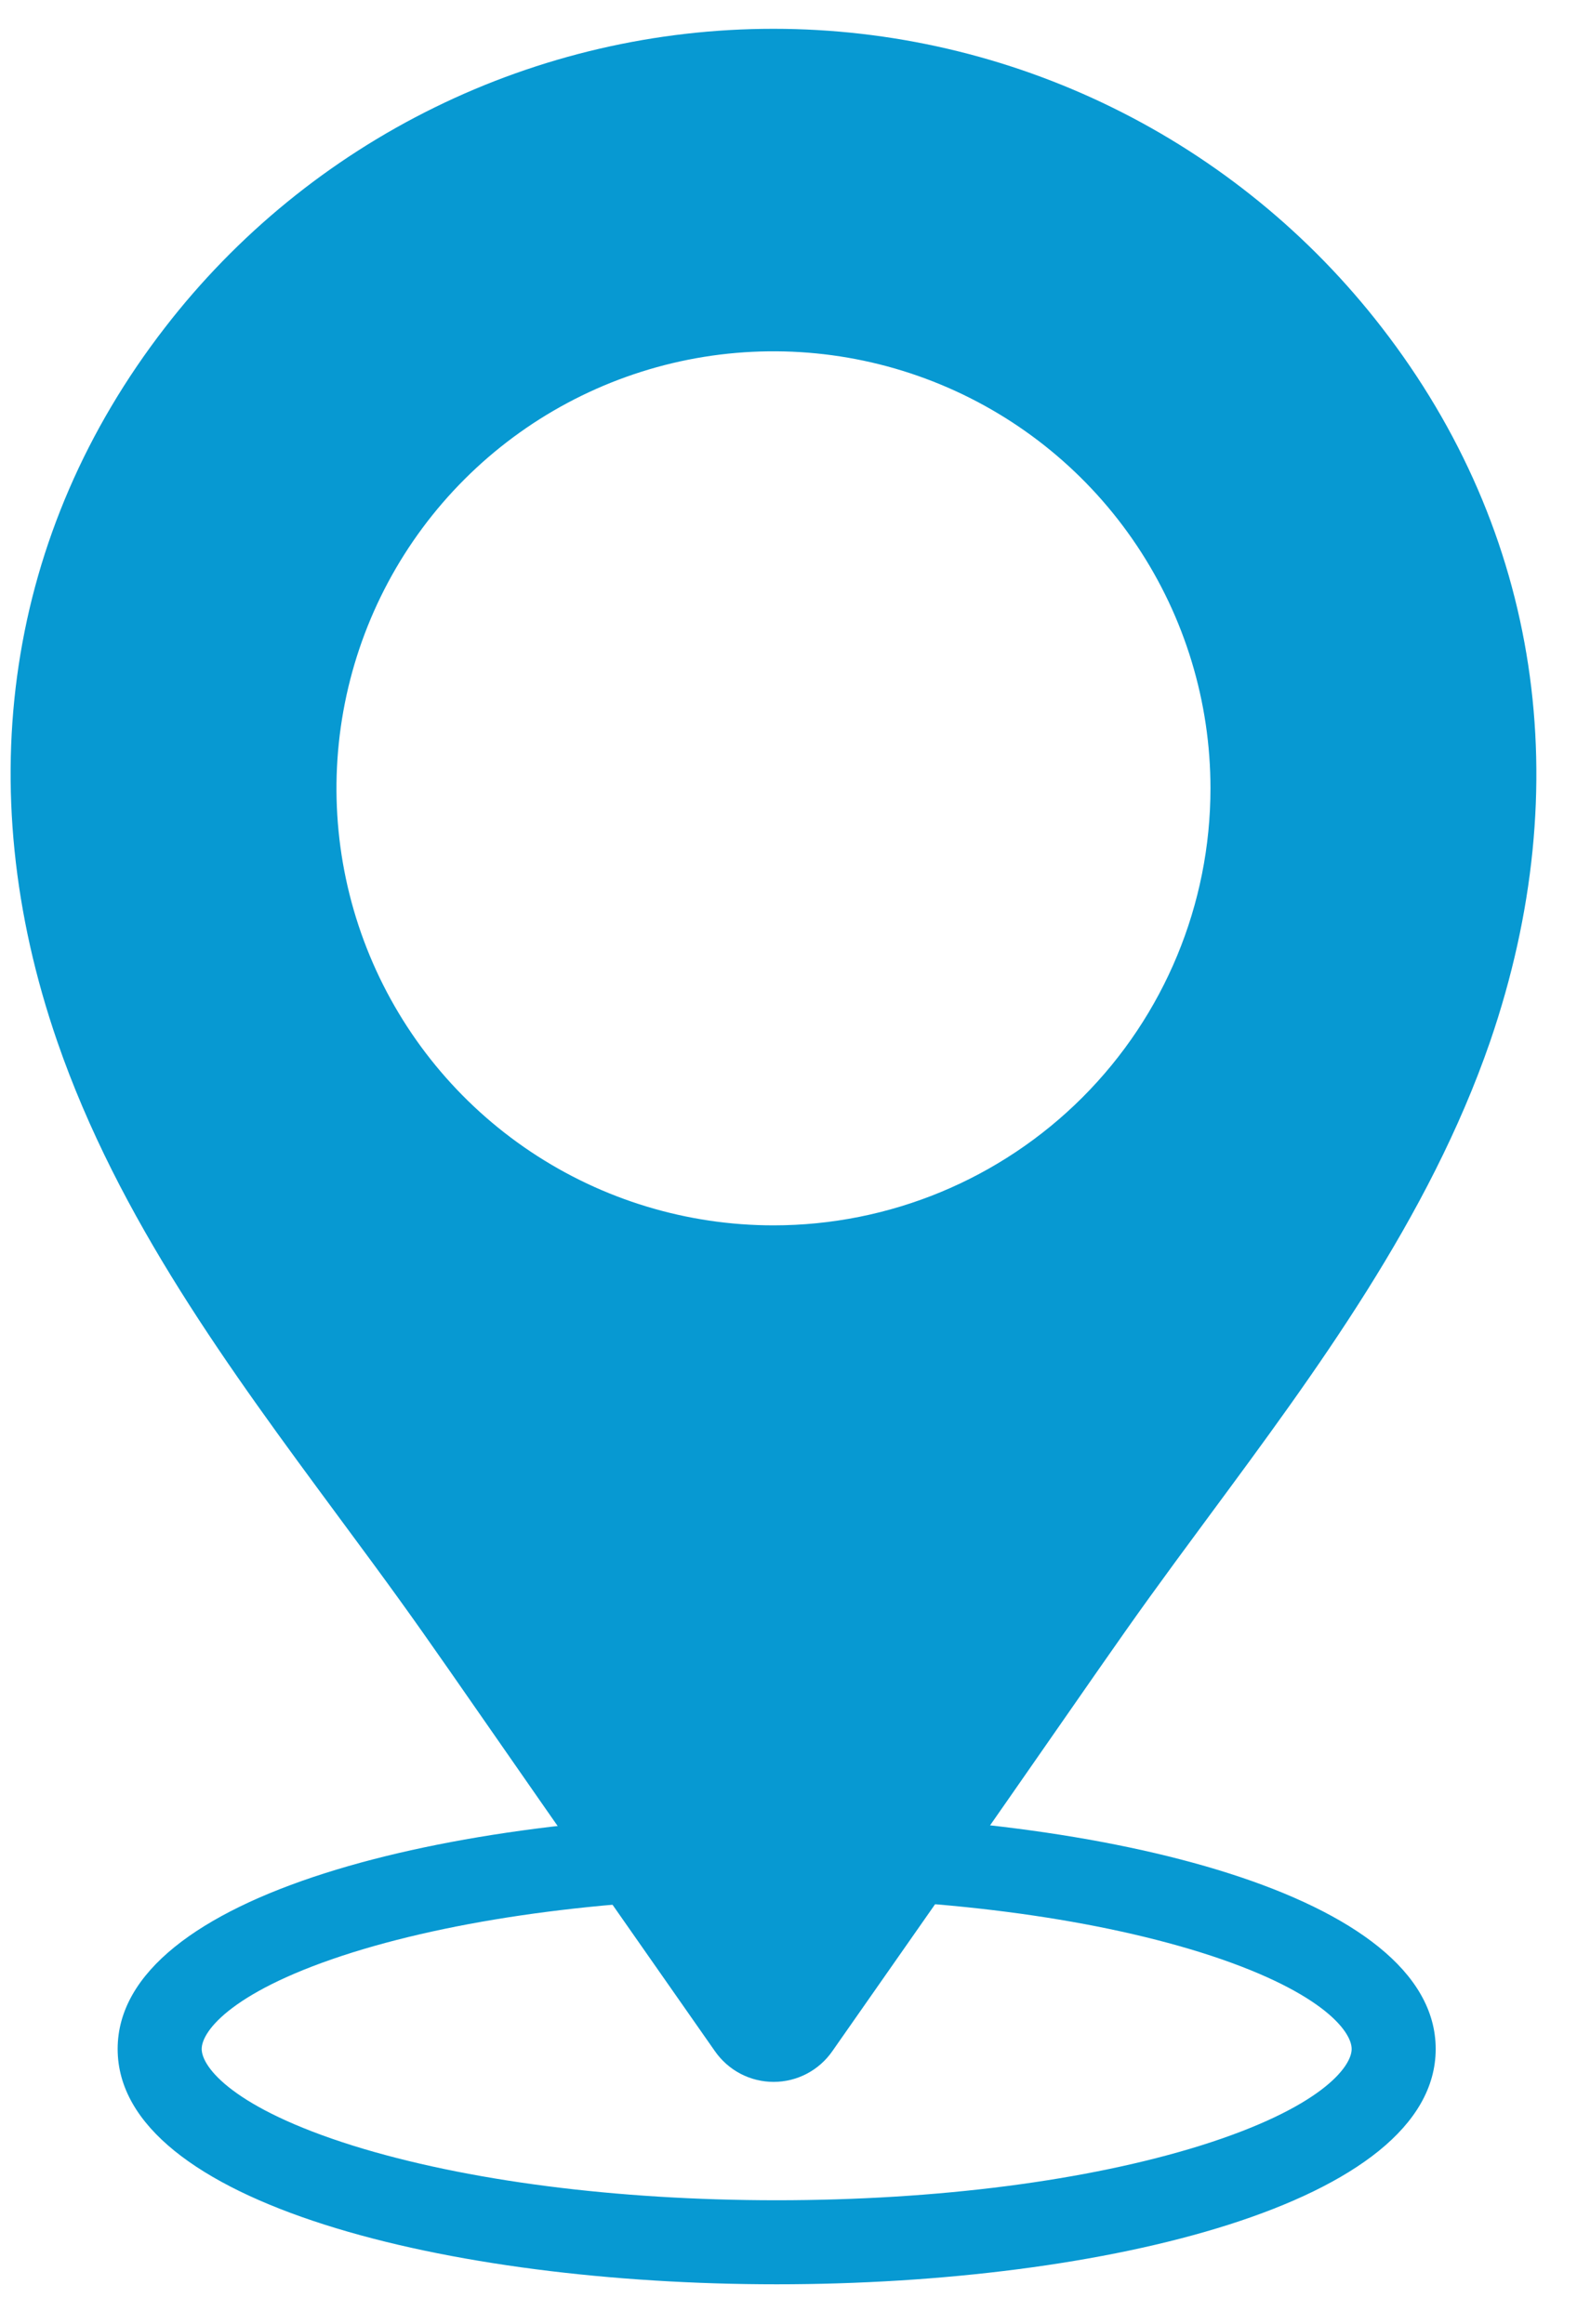 <?xml version="1.0" encoding="UTF-8"?> <svg xmlns="http://www.w3.org/2000/svg" width="38" height="56" viewBox="0 0 38 56" fill="none"><path d="M33.295 7.89C31.563 5.65 29.342 3.837 26.801 2.59C24.26 1.342 21.466 0.694 18.636 0.694C15.805 0.694 13.012 1.342 10.471 2.59C7.93 3.837 5.708 5.65 3.977 7.89C0.17 12.811 -0.754 18.922 1.381 25.098C2.855 29.367 5.544 33.008 8.144 36.527C10.757 40.059 9.708 38.686 17.224 49.419C17.383 49.648 17.594 49.836 17.841 49.966C18.088 50.096 18.363 50.163 18.642 50.163C18.921 50.163 19.195 50.096 19.442 49.966C19.689 49.836 19.901 49.648 20.059 49.419C27.613 38.633 26.572 39.998 29.139 36.523C31.707 33.048 34.433 29.363 35.907 25.094C38.025 18.922 37.106 12.811 33.295 7.89ZM18.638 29.525C16.555 29.525 14.519 28.907 12.788 27.75C11.056 26.593 9.706 24.949 8.909 23.025C8.112 21.101 7.904 18.983 8.31 16.941C8.716 14.898 9.719 13.022 11.192 11.549C12.665 10.076 14.541 9.074 16.584 8.667C18.626 8.261 20.743 8.469 22.667 9.266C24.591 10.063 26.236 11.413 27.393 13.145C28.55 14.876 29.168 16.912 29.168 18.995C29.168 21.788 28.058 24.466 26.084 26.441C24.109 28.416 21.43 29.525 18.638 29.525V29.525Z" fill="#0799D2"></path><path d="M18.715 55.04C10.822 55.04 2.835 53.092 2.835 49.37C2.835 45.648 10.822 43.7 18.715 43.7C26.608 43.7 34.595 45.648 34.595 49.37C34.595 53.092 26.608 55.04 18.715 55.04ZM18.715 45.725C14.843 45.725 11.219 46.195 8.505 47.041C5.625 47.944 4.86 48.928 4.86 49.37C4.86 49.811 5.625 50.796 8.505 51.699C11.219 52.545 14.843 53.015 18.715 53.015C22.587 53.015 26.212 52.545 28.925 51.699C31.805 50.796 32.57 49.811 32.57 49.37C32.57 48.928 31.805 47.944 28.925 47.041C26.212 46.195 22.587 45.725 18.715 45.725Z" fill="#0799D2"></path></svg> 